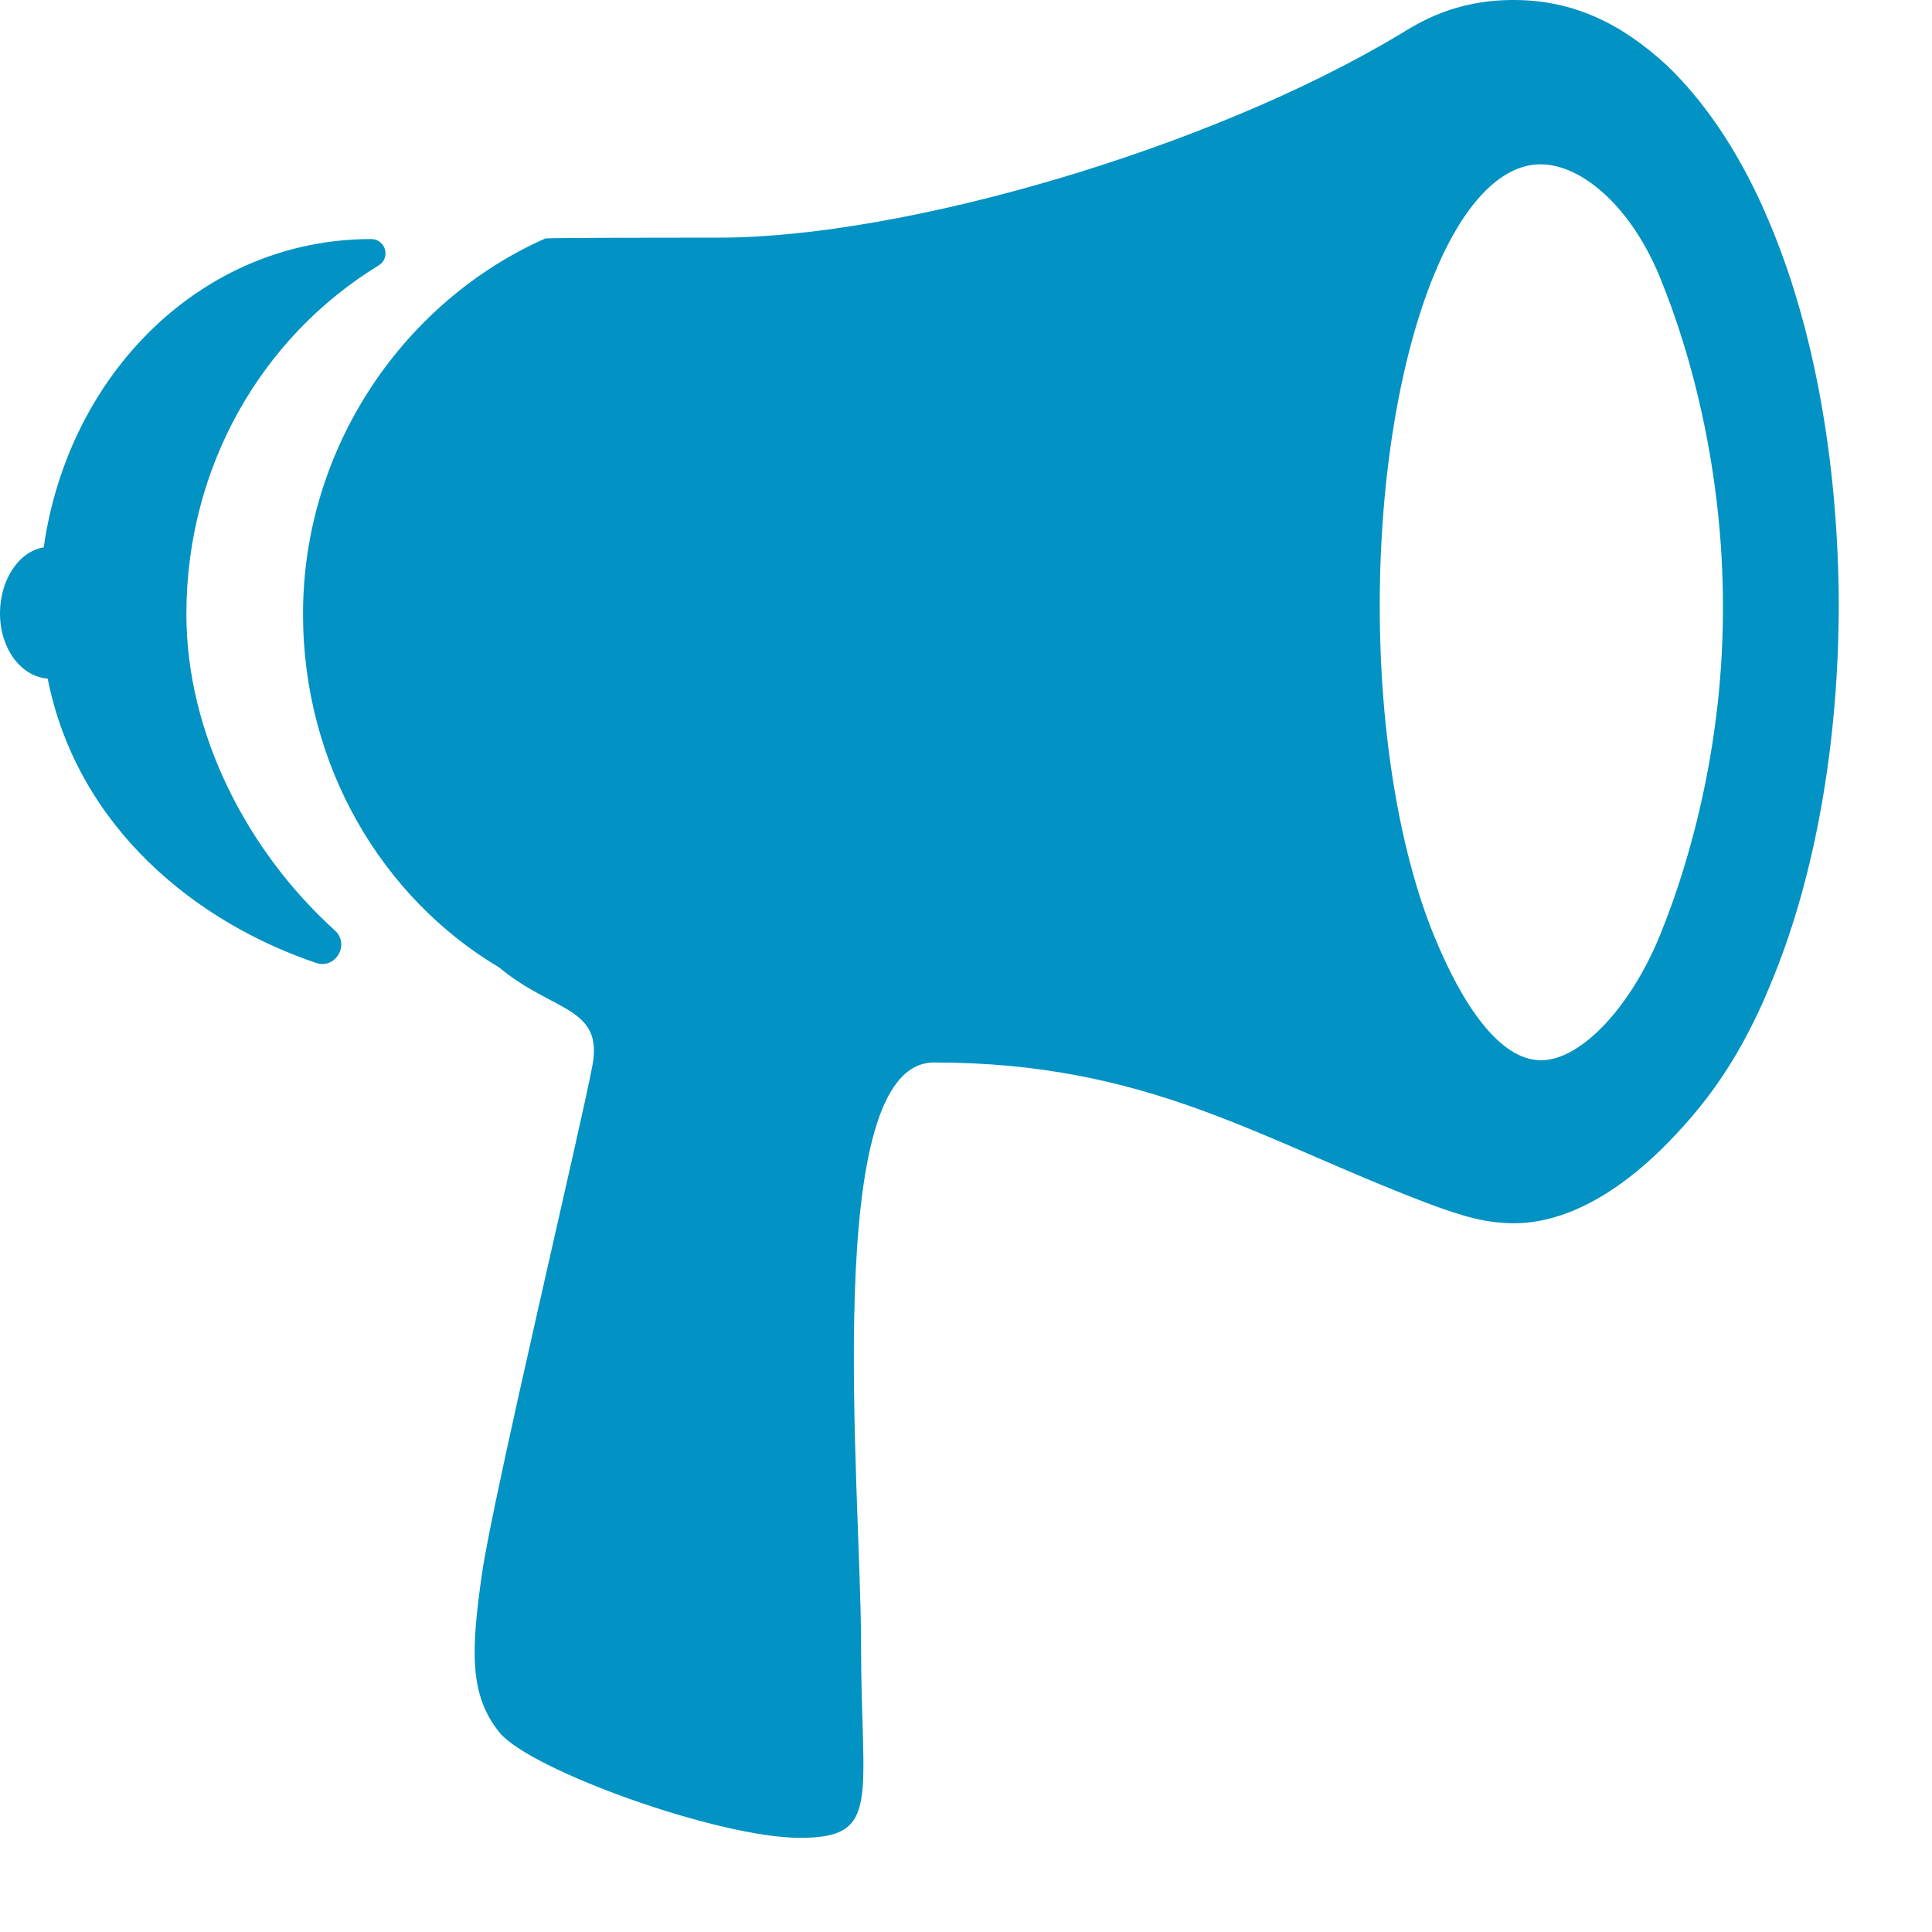 <svg width="19" height="19" viewBox="0 0 19 19" fill="none" xmlns="http://www.w3.org/2000/svg">
<path d="M1.833 6.039C1.833 4.588 2.576 3.311 3.723 2.611C3.845 2.537 3.793 2.351 3.65 2.351C1.99 2.351 0.673 3.671 0.43 5.383C0.187 5.422 0 5.7 0 6.031C0 6.378 0.204 6.652 0.469 6.674C0.76 8.142 1.938 9.081 3.128 9.476C3.315 9.515 3.437 9.28 3.293 9.15C2.442 8.381 1.833 7.225 1.833 6.039Z" fill="#0292C4"/>
<path d="M17.479 2.381C17.435 2.264 17.387 2.155 17.34 2.046C17.079 1.464 16.758 0.995 16.397 0.647C15.941 0.226 15.467 0 14.885 0C14.298 0 13.951 0.226 13.764 0.339C11.892 1.464 8.885 2.337 7.073 2.337C5.261 2.337 5.361 2.346 5.361 2.346C3.988 2.954 2.98 4.384 2.98 6.039C2.98 7.525 3.754 8.828 4.91 9.515C5.435 9.954 5.935 9.897 5.826 10.479C5.718 11.062 4.849 14.716 4.74 15.476C4.631 16.236 4.614 16.671 4.914 17.04C5.218 17.409 7.064 18.074 7.868 18.074C8.672 18.074 8.468 17.696 8.468 16.171C8.468 14.646 8.064 10.449 9.185 10.449C11.283 10.449 12.378 11.201 14.02 11.826C14.411 11.974 14.633 12.03 14.894 12.03C15.154 12.03 15.706 11.948 16.401 11.24C16.801 10.831 17.083 10.423 17.344 9.841C17.392 9.728 17.44 9.615 17.487 9.493C17.874 8.485 18.083 7.238 18.083 5.935C18.078 4.64 17.87 3.389 17.479 2.381ZM16.323 9.202C16.045 9.884 15.558 10.427 15.154 10.427C14.75 10.427 14.381 9.884 14.103 9.202C13.777 8.407 13.569 7.247 13.569 5.957C13.569 4.662 13.777 3.497 14.103 2.702C14.381 2.025 14.75 1.616 15.15 1.616C15.554 1.616 16.032 2.029 16.314 2.702C16.645 3.497 16.944 4.662 16.944 5.957C16.949 7.247 16.649 8.407 16.323 9.202Z" fill="#0292C4"/>
</svg>

